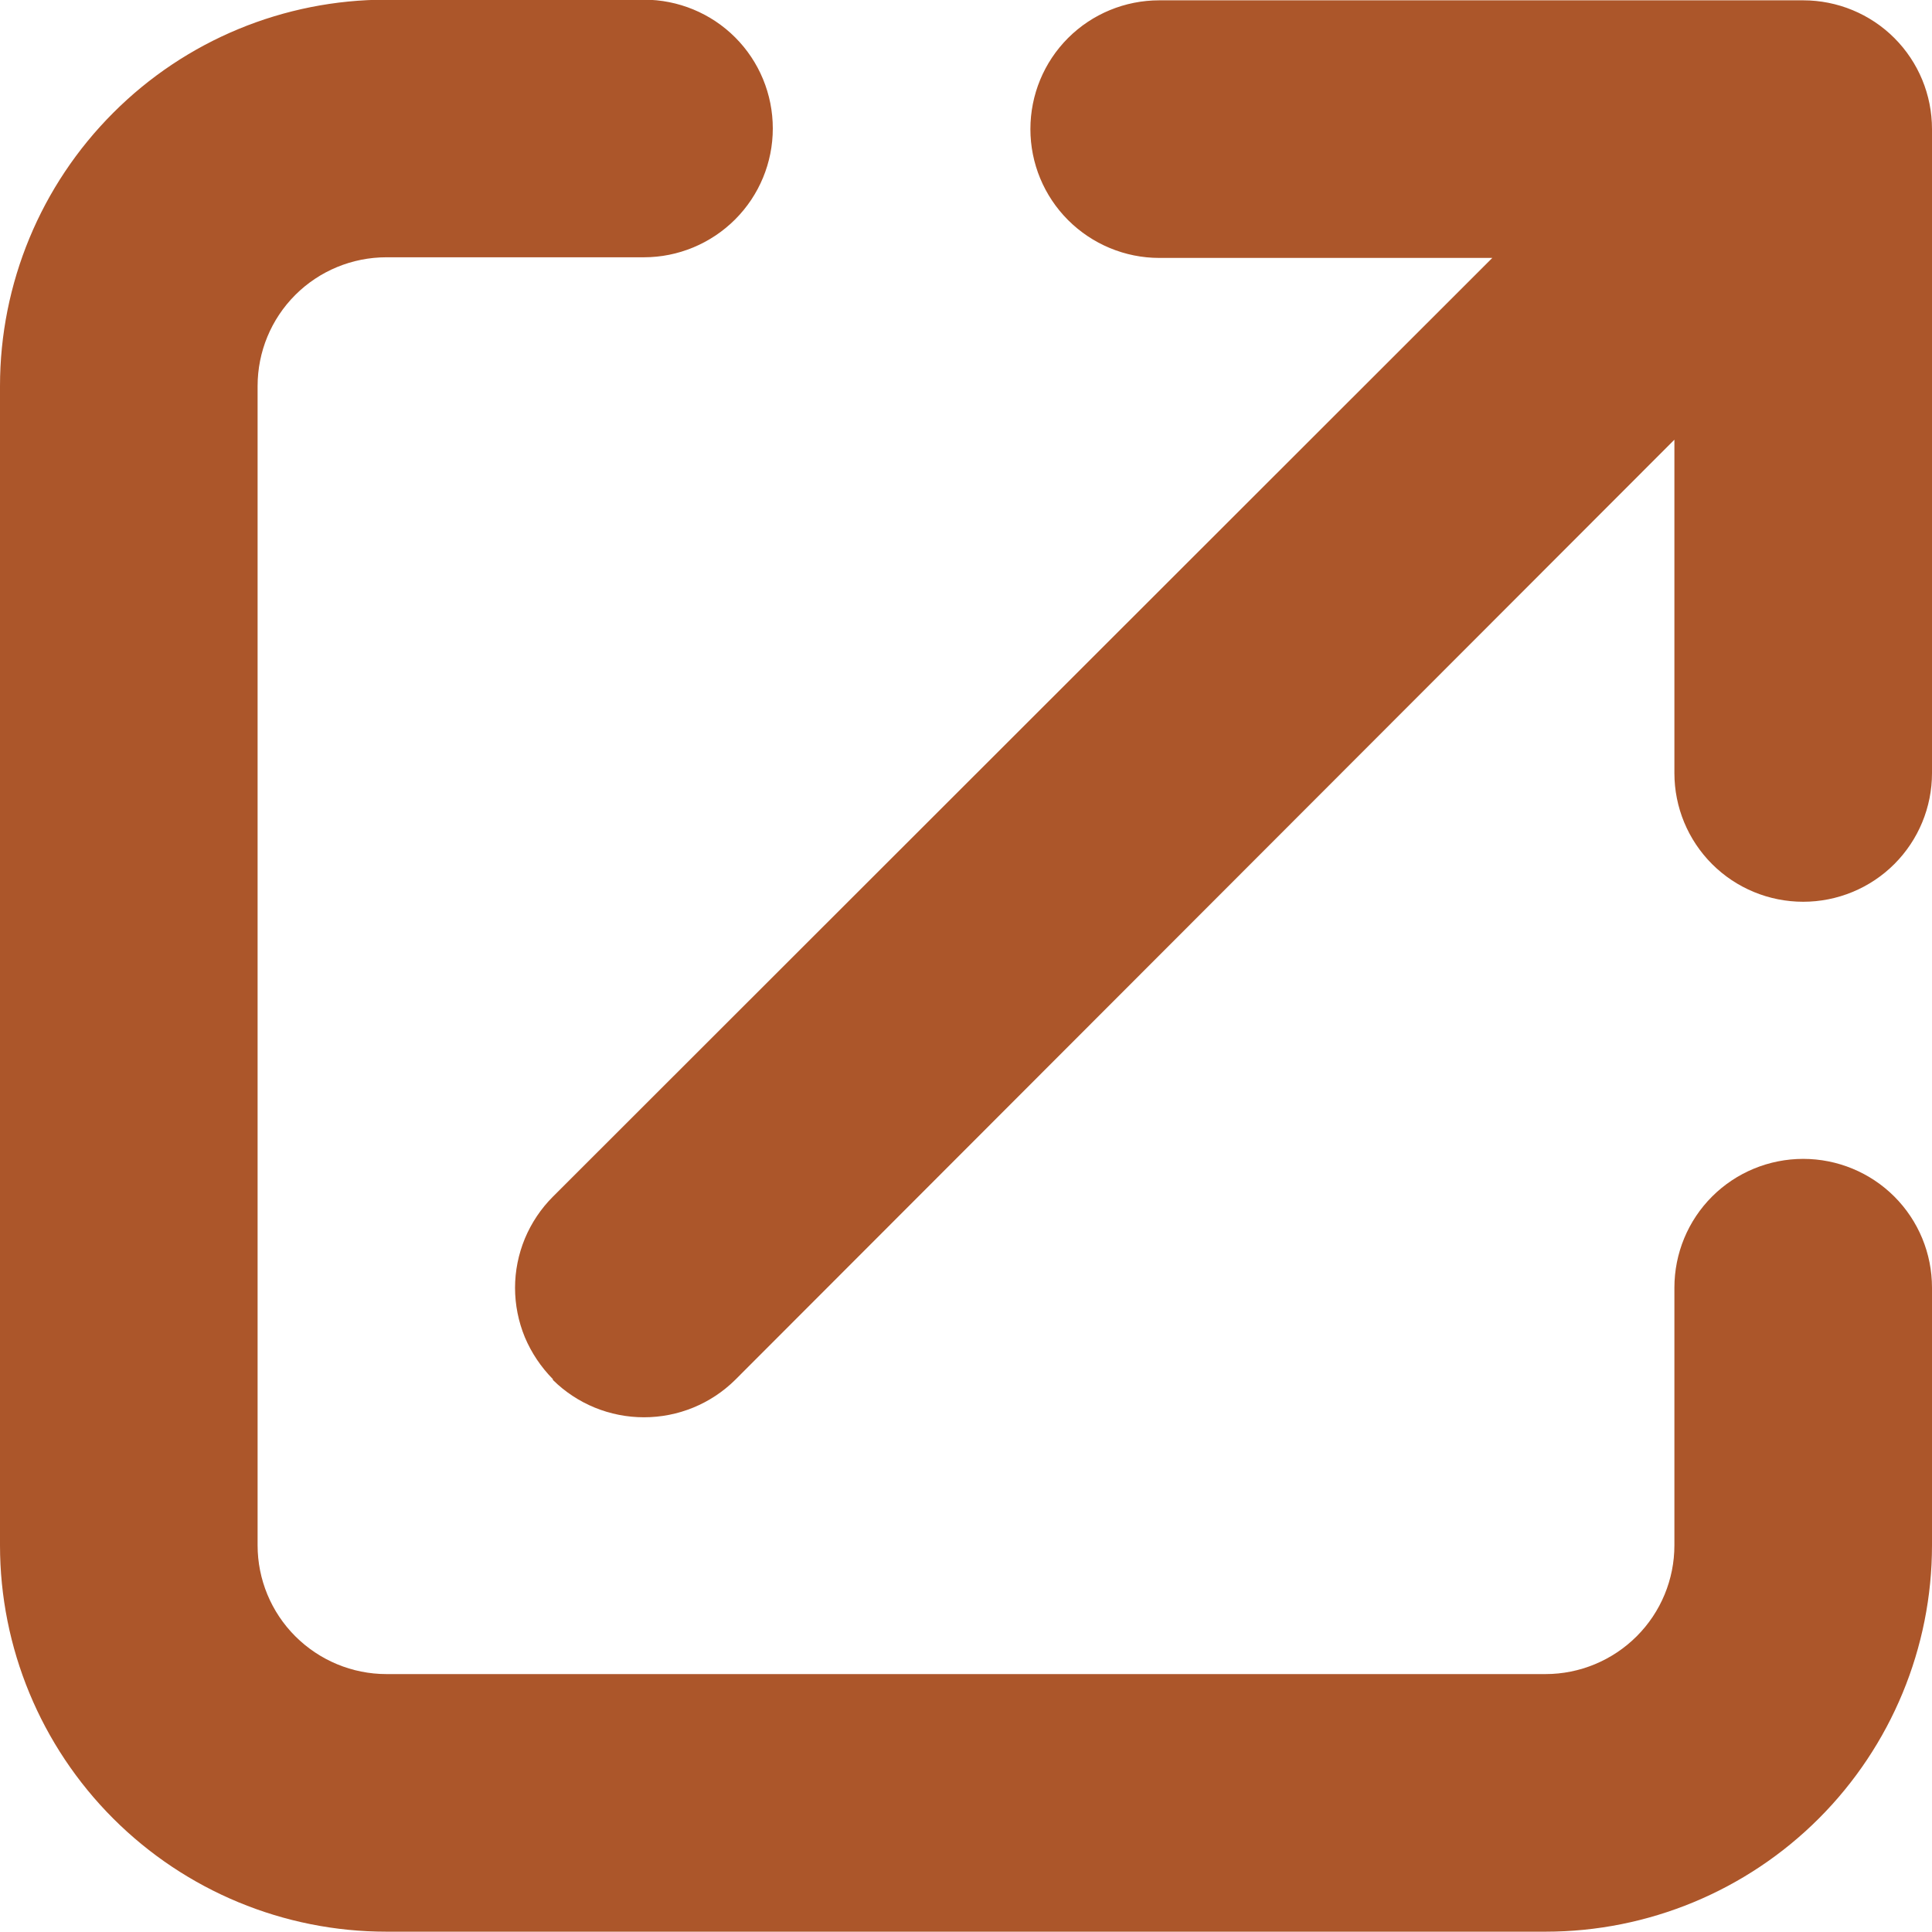 <svg width="12" height="12" viewBox="0 0 12 12" fill="none" xmlns="http://www.w3.org/2000/svg">
<path d="M2.4 11.998C1.763 11.998 1.153 11.745 0.703 11.295C0.253 10.845 0 10.234 0 9.598L0 2.398C0 1.761 0.253 1.151 0.703 0.701C1.153 0.25 1.763 -0.002 2.4 -0.002H4C4.212 -0.002 4.416 0.082 4.566 0.232C4.716 0.382 4.8 0.585 4.8 0.798C4.8 1.01 4.716 1.213 4.566 1.363C4.416 1.513 4.212 1.598 4 1.598H2.4C2.188 1.598 1.984 1.682 1.834 1.832C1.684 1.982 1.6 2.185 1.6 2.398V9.598C1.6 9.81 1.684 10.013 1.834 10.163C1.984 10.313 2.188 10.398 2.4 10.398H9.6C9.812 10.398 10.016 10.313 10.166 10.163C10.316 10.013 10.4 9.81 10.4 9.598V7.998C10.4 7.785 10.484 7.582 10.634 7.432C10.784 7.282 10.988 7.198 11.2 7.198C11.412 7.198 11.616 7.282 11.766 7.432C11.916 7.582 12 7.785 12 7.998V9.598C12 10.234 11.747 10.845 11.297 11.295C10.847 11.745 10.236 11.998 9.6 11.998H2.4ZM3.434 8.566C3.36 8.491 3.301 8.403 3.26 8.306C3.22 8.209 3.199 8.104 3.199 7.999C3.199 7.894 3.22 7.79 3.26 7.693C3.301 7.595 3.36 7.507 3.434 7.433L9.269 1.602H7.2C6.988 1.602 6.784 1.517 6.634 1.367C6.484 1.217 6.4 1.014 6.4 0.802C6.4 0.589 6.484 0.386 6.634 0.236C6.784 0.086 6.988 0.002 7.2 0.002H11.2C11.412 0.002 11.616 0.086 11.766 0.236C11.916 0.386 12 0.589 12 0.802V4.802C12 5.014 11.916 5.217 11.766 5.367C11.616 5.517 11.412 5.601 11.2 5.601C10.988 5.601 10.784 5.517 10.634 5.367C10.484 5.217 10.4 5.014 10.4 4.802V2.731L4.566 8.571C4.415 8.72 4.212 8.803 4 8.803C3.788 8.803 3.585 8.72 3.434 8.571V8.566Z" fill="#AC562A"/>
</svg>
